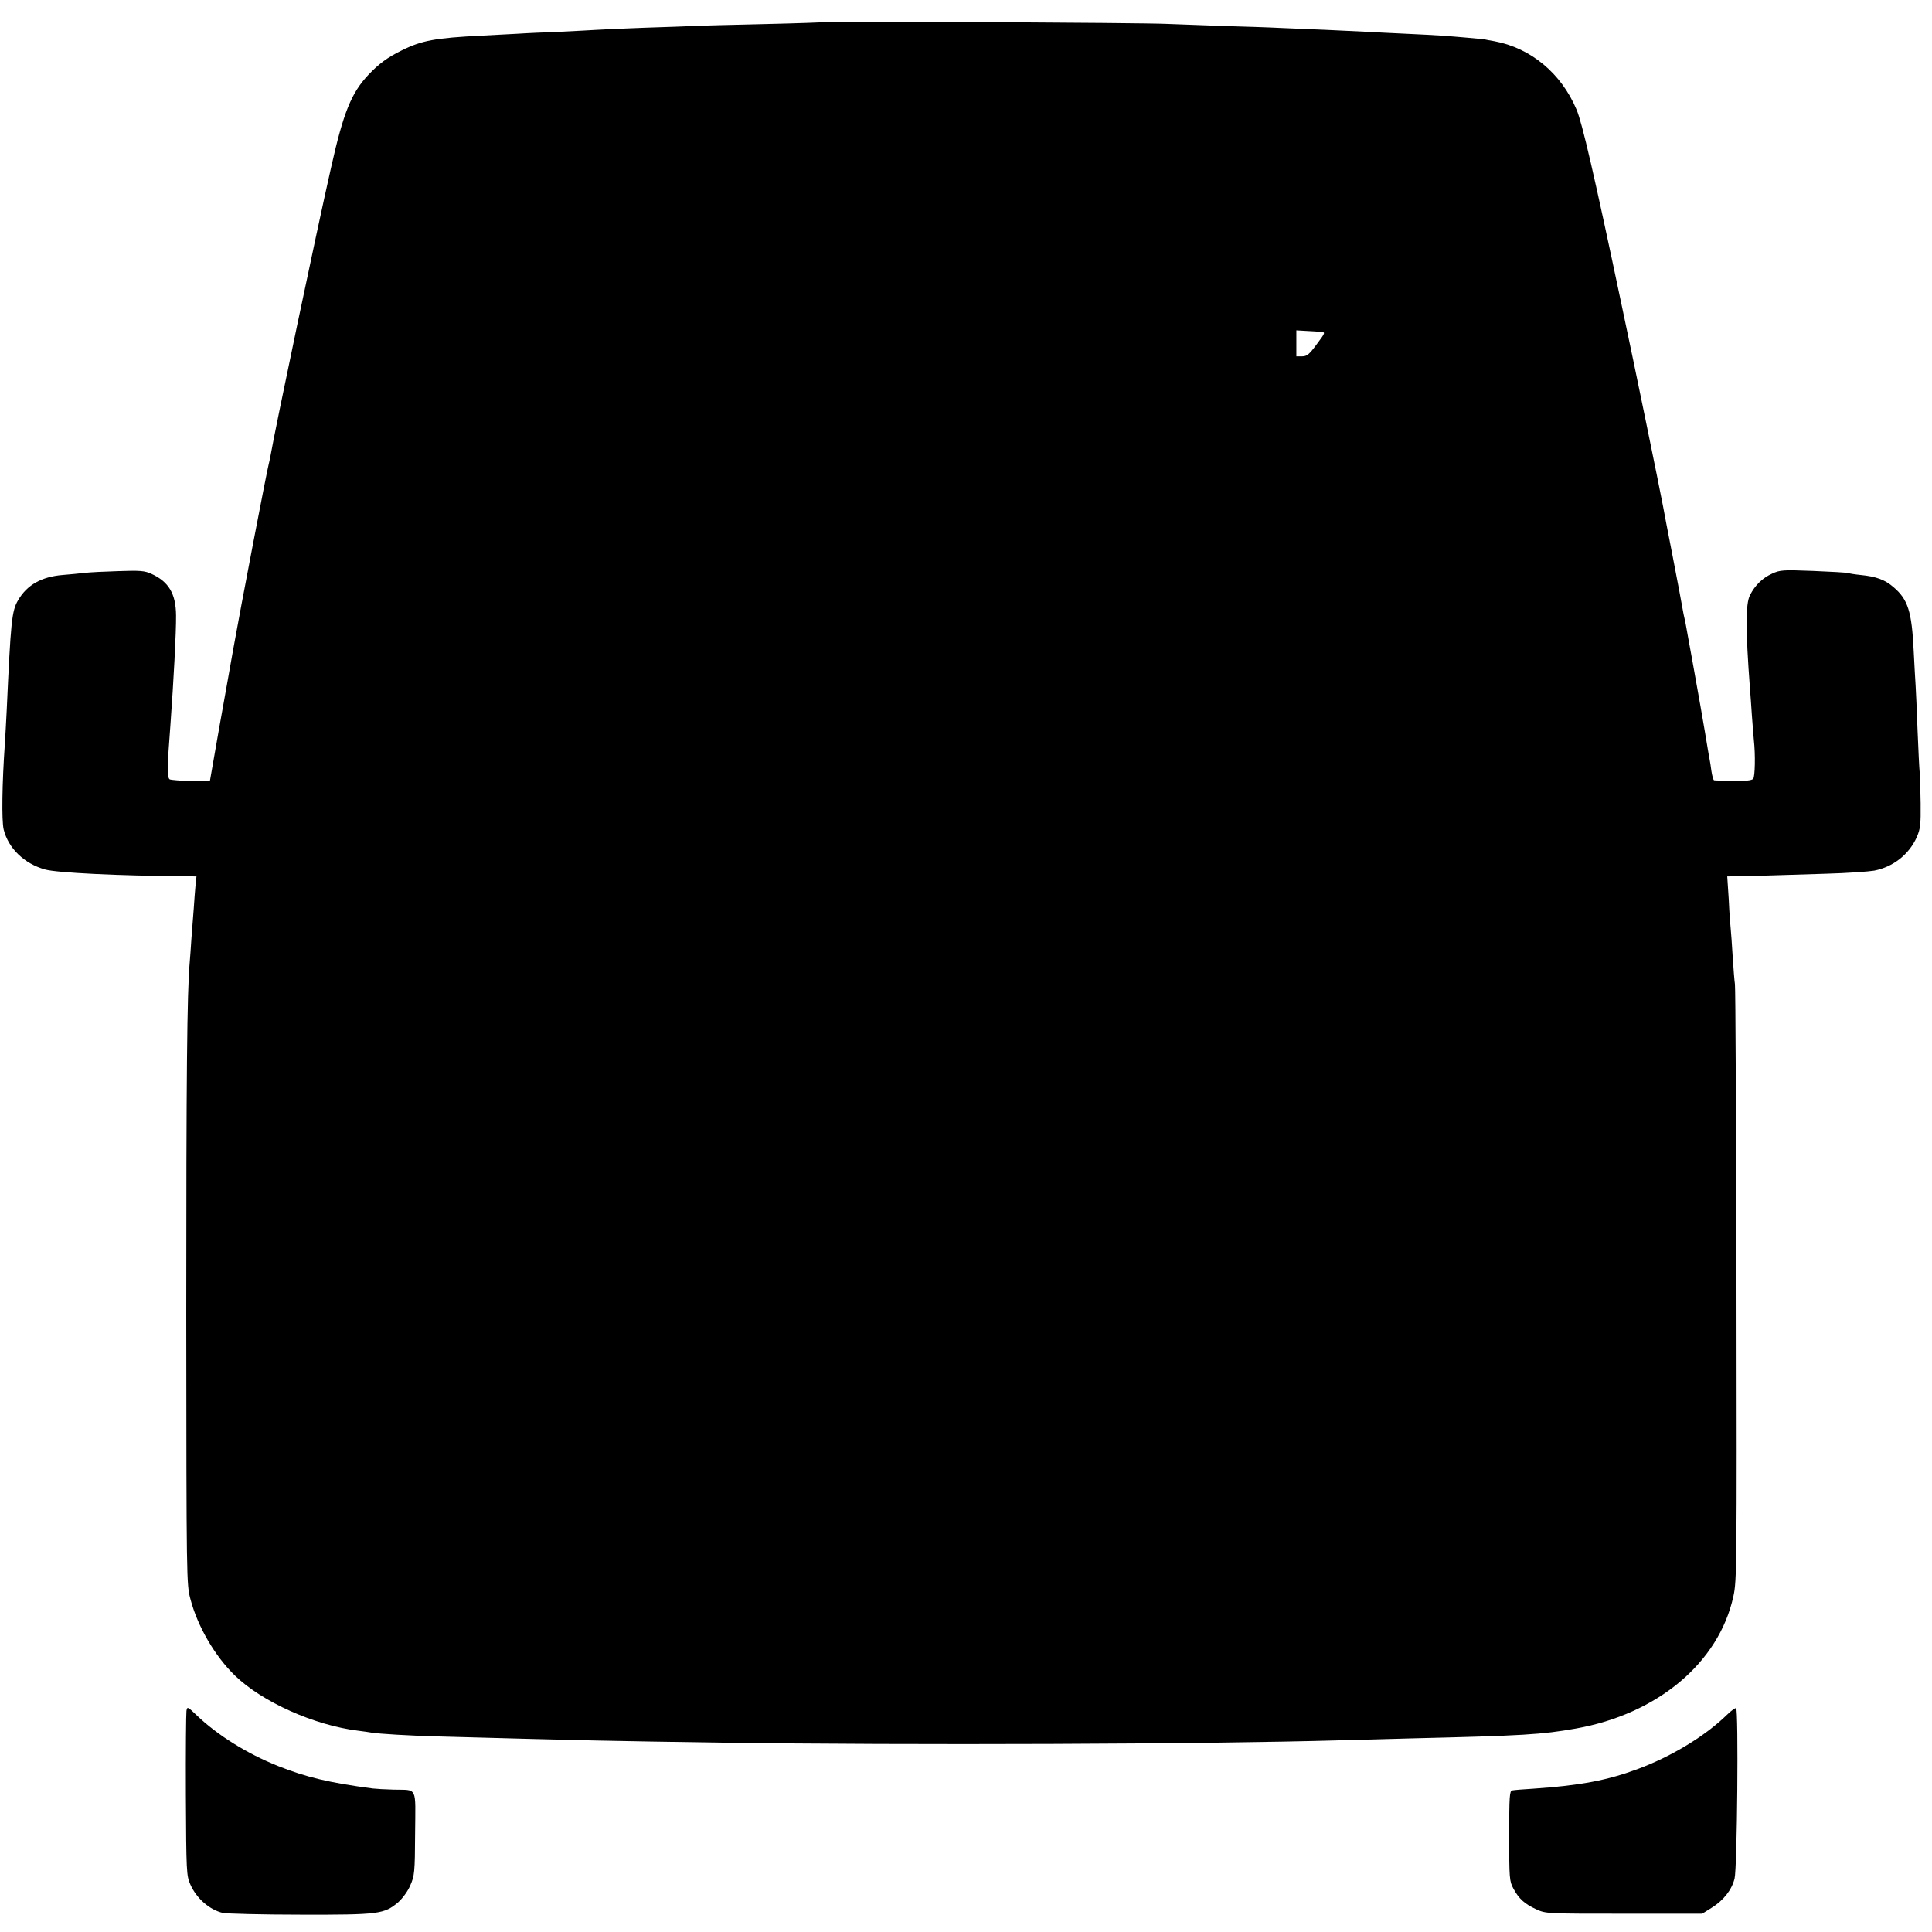 <?xml version="1.0" standalone="no"?>
<!DOCTYPE svg PUBLIC "-//W3C//DTD SVG 20010904//EN"
 "http://www.w3.org/TR/2001/REC-SVG-20010904/DTD/svg10.dtd">
<svg version="1.0" xmlns="http://www.w3.org/2000/svg"
 width="1003pt" height="1003pt" viewBox="0 0 1003 1003"
 preserveAspectRatio="xMidYMid meet">
<g transform="translate(0,1003) scale(0.1,-0.1)"
fill="#000000" stroke="none">
<path d="M4289 9916 c-2 -2 -146 -7 -319 -11 -173 -4 -340 -8 -370 -10 -30 -1
-145 -6 -255 -9 -110 -4 -222 -9 -250 -11 -27 -2 -113 -6 -190 -10 -77 -3
-174 -7 -215 -10 -41 -2 -127 -7 -190 -10 -240 -12 -311 -25 -415 -77 -75 -37
-118 -69 -173 -127 -88 -94 -129 -194 -193 -480 -75 -330 -292 -1365 -314
-1494 -3 -17 -8 -39 -10 -47 -9 -32 -147 -751 -185 -965 -12 -66 -43 -245 -71
-398 -27 -153 -49 -279 -49 -280 0 -8 -197 0 -209 7 -14 9 -13 67 4 286 16
219 30 479 29 565 -1 113 -38 175 -128 216 -35 16 -59 18 -171 14 -71 -2 -150
-6 -175 -9 -25 -3 -76 -8 -114 -11 -111 -9 -186 -52 -232 -131 -33 -56 -38
-108 -59 -569 -3 -66 -8 -147 -10 -180 -14 -200 -17 -395 -6 -441 24 -98 107
-178 215 -208 59 -17 382 -33 724 -35 l62 -1 -5 -47 c-2 -27 -7 -79 -9 -118
-3 -38 -8 -108 -12 -155 -3 -47 -7 -103 -9 -125 -14 -154 -18 -596 -18 -1825
1 -1388 1 -1406 22 -1483 37 -141 127 -295 230 -395 142 -138 413 -259 640
-287 30 -4 61 -8 70 -10 35 -6 194 -16 351 -20 807 -22 858 -23 1460 -32 981
-14 2526 -8 3215 12 72 2 238 6 370 10 588 14 678 20 855 51 425 75 744 342
819 687 18 80 18 157 16 1613 -2 841 -5 1545 -8 1564 -3 19 -8 86 -12 148 -4
62 -8 125 -10 140 -2 15 -7 82 -10 150 l-8 122 64 1 c35 0 107 2 159 4 52 2
183 6 291 9 108 3 220 11 249 16 98 19 181 84 221 174 19 44 21 66 20 175 -1
69 -3 142 -5 161 -2 19 -7 118 -11 220 -4 102 -8 205 -10 230 -2 25 -6 106
-10 180 -10 207 -30 268 -105 332 -44 38 -89 55 -171 63 -30 3 -60 8 -67 10
-7 3 -88 7 -180 11 -155 6 -171 5 -212 -14 -51 -23 -89 -61 -115 -112 -23 -45
-23 -179 0 -485 2 -27 7 -90 10 -140 4 -49 8 -106 10 -125 9 -80 6 -191 -3
-203 -8 -9 -39 -12 -104 -11 -51 1 -96 2 -99 3 -4 0 -10 22 -14 47 -3 25 -8
54 -10 64 -2 9 -6 33 -9 51 -13 82 -59 345 -81 464 -13 72 -27 146 -30 165 -3
19 -8 42 -10 50 -2 8 -7 31 -10 50 -3 19 -26 141 -51 270 -25 129 -48 246 -50
260 -21 111 -142 702 -215 1045 -144 684 -205 946 -234 1015 -79 189 -238 321
-427 356 -24 4 -45 8 -48 9 -7 2 -153 15 -225 20 -33 2 -118 7 -190 10 -71 3
-161 8 -200 10 -38 2 -133 6 -210 10 -77 3 -185 8 -240 10 -55 3 -185 7 -290
10 -104 4 -239 9 -300 11 -124 6 -1760 15 -1766 10z m2570 -1609 c22 -2 22 -4
-23 -64 -39 -53 -51 -63 -76 -63 l-30 0 0 68 0 67 52 -3 c29 -1 64 -4 77 -5z"/>
<path d="M968 1148 c-2 -13 -4 -210 -3 -439 2 -395 3 -417 23 -462 32 -73 100
-132 169 -148 21 -4 202 -9 403 -9 408 -1 434 3 507 64 23 21 50 57 63 88 22
50 24 67 25 270 2 248 14 224 -110 227 -44 1 -93 4 -110 6 -227 30 -346 59
-490 116 -163 65 -317 161 -426 266 -45 43 -47 44 -51 21z"/>
<path d="M8965 1127 c-113 -110 -286 -215 -460 -280 -158 -59 -297 -86 -544
-103 -51 -3 -101 -7 -110 -9 -14 -2 -16 -28 -16 -236 0 -220 1 -236 22 -274
28 -52 57 -79 118 -107 50 -23 54 -23 456 -23 l406 0 48 30 c63 39 105 93 120
152 14 55 21 879 8 885 -4 2 -26 -13 -48 -35z"/>
</g>
</svg>
